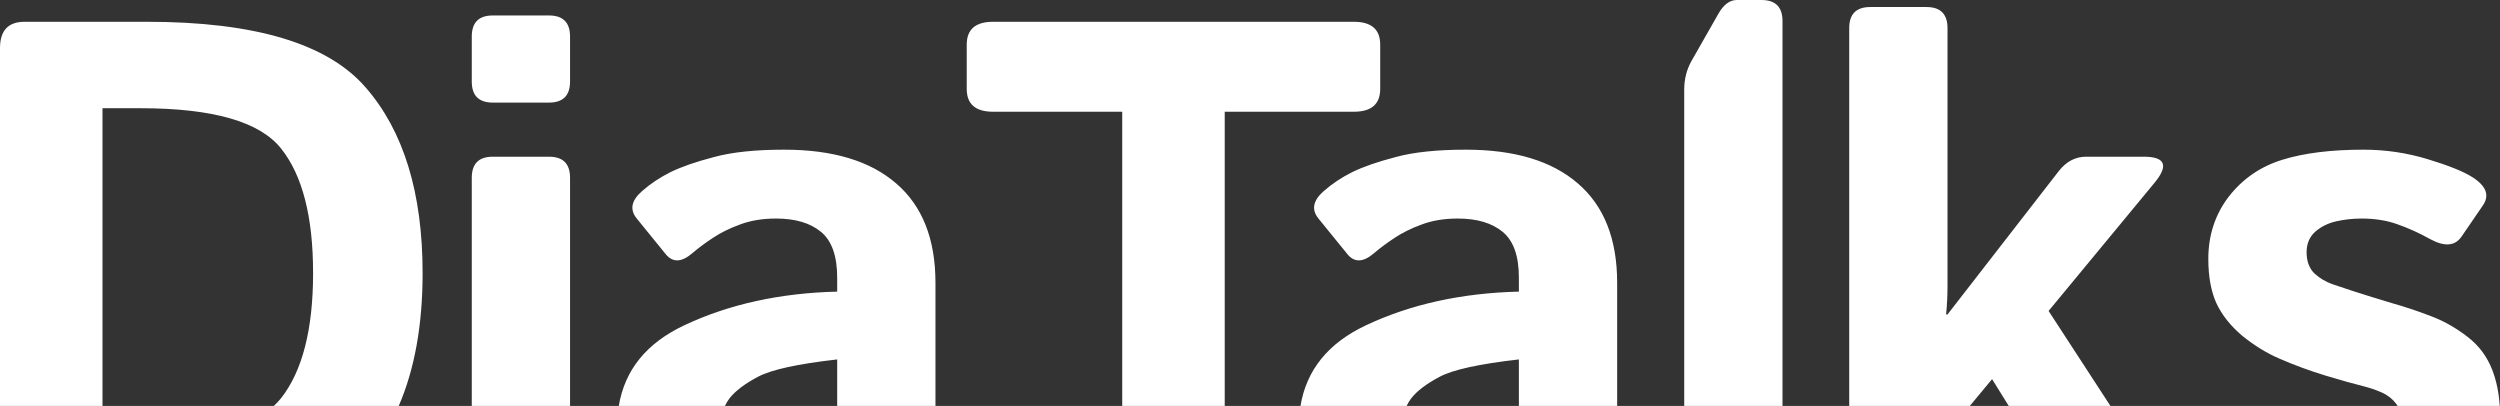 <?xml version="1.0" encoding="UTF-8"?> <svg xmlns="http://www.w3.org/2000/svg" width="1164" height="189" viewBox="0 0 1164 189" fill="none"><rect x="0" y="0" width="1164" height="189" fill="#333333" stroke="none"/><path fill-rule="evenodd" clip-rule="evenodd" d="M917.156 189.001H860.998V13.088C860.998 6.544 864.267 3.272 870.804 3.272H896.951C903.488 3.272 906.757 6.544 906.757 13.088V133.325C906.757 137.687 906.539 142.05 906.103 146.412H906.757L958.562 79.668C962.049 75.197 966.298 72.961 971.31 72.961H998.111C1008.13 72.961 1009.82 76.996 1003.18 85.067L953.823 144.776L982.618 189.001H935.271L927.512 176.512L917.156 189.001ZM784.176 189.001V41.715C784.176 36.808 785.32 32.337 787.607 28.301L800.191 6.217C802.588 2.073 805.421 0 808.689 0H820.129C826.666 0 829.934 3.272 829.934 9.816V189.001H784.176ZM752.948 189.001H707.19V167.351C688.886 169.424 676.629 172.095 670.419 175.367C664.209 178.639 659.742 182.02 657.018 185.51C656.195 186.608 655.501 187.772 654.937 189.001H605.507C608.284 172.248 618.427 159.742 635.937 151.483C656.746 141.668 680.497 136.433 707.19 135.779V129.235C707.19 119.202 704.684 112.113 699.672 107.969C694.66 103.825 687.688 101.752 678.754 101.752C672.435 101.752 666.824 102.679 661.921 104.533C657.127 106.278 652.933 108.351 649.337 110.75C645.851 113.04 642.691 115.385 639.859 117.784C634.847 122.146 630.707 122.365 627.439 118.438L613.874 101.752C610.497 97.608 611.314 93.355 616.326 88.993C620.139 85.612 624.551 82.667 629.563 80.159C634.684 77.65 641.439 75.306 649.828 73.124C658.217 70.834 669.112 69.689 682.513 69.689C705.174 69.689 722.552 74.924 734.645 85.394C746.847 95.863 752.948 111.295 752.948 131.689V189.001ZM570.227 189.001H522.507V52.022H462.367C454.196 52.022 450.11 48.477 450.11 41.388V20.776C450.11 13.687 454.196 10.143 462.367 10.143H630.367C638.538 10.143 642.624 13.687 642.624 20.776V41.388C642.624 48.477 638.538 52.022 630.367 52.022H570.227V189.001ZM435.552 189.001L389.793 189.001V167.351C371.49 169.424 359.233 172.095 353.023 175.367C346.813 178.639 342.346 182.02 339.622 185.51C338.799 186.608 338.105 187.772 337.541 189.001H288.111C290.888 172.248 301.031 159.742 318.54 151.483C339.35 141.668 363.101 136.433 389.793 135.779V129.235C389.793 119.202 387.287 112.113 382.276 107.969C377.264 103.825 370.291 101.752 361.357 101.752C355.038 101.752 349.427 102.679 344.525 104.533C339.731 106.278 335.536 108.351 331.941 110.75C328.455 113.04 325.295 115.385 322.462 117.784C317.451 122.146 313.311 122.365 310.042 118.438L296.478 101.752C293.101 97.608 293.918 93.355 298.929 88.993C302.743 85.612 307.155 82.667 312.167 80.159C317.287 77.65 324.042 75.306 332.431 73.124C340.82 70.834 351.715 69.689 365.116 69.689C387.778 69.689 405.155 74.924 417.249 85.394C429.451 95.863 435.552 111.295 435.552 131.689V189.001ZM265.414 189.001L219.655 189.001V82.776C219.655 76.233 222.924 72.961 229.461 72.961H255.609C262.146 72.961 265.414 76.233 265.414 82.776V189.001ZM185.656 189.001H127.483C128.748 187.848 129.888 186.63 130.903 185.346C140.817 172.695 145.775 153.283 145.775 127.109C145.775 100.935 140.817 81.631 130.903 69.198C120.989 56.657 99.144 50.386 65.37 50.386H47.72V189H0V22.412C0 14.233 3.813 10.143 11.44 10.143H68.475C118.592 10.143 152.475 20.285 170.125 40.57C187.884 60.855 196.763 89.701 196.763 127.109C196.763 151.263 193.061 171.894 185.656 189.001ZM1163.87 189.001H1116.34C1116.12 188.644 1115.88 188.299 1115.63 187.964C1113.88 185.673 1111.65 183.928 1108.93 182.729C1106.2 181.529 1103.32 180.548 1100.26 179.784C1096.23 178.803 1090.4 177.167 1082.78 174.876C1075.26 172.586 1068.02 169.914 1061.04 166.861C1055.27 164.352 1049.6 160.862 1044.05 156.391C1038.6 151.811 1034.57 146.739 1031.95 141.177C1029.45 135.615 1028.19 128.745 1028.19 120.565C1028.19 109.55 1031.35 99.898 1037.67 91.61C1044.1 83.322 1052.38 77.596 1062.51 74.433C1072.65 71.27 1085.28 69.689 1100.43 69.689C1110.67 69.689 1120.64 71.161 1130.33 74.106C1140.03 77.051 1146.95 79.832 1151.09 82.449C1157.63 86.593 1159.26 91.01 1155.99 95.7L1146.02 110.259C1142.97 114.621 1138.07 114.949 1131.32 111.241C1126.19 108.405 1121.13 106.115 1116.12 104.37C1111.21 102.625 1105.71 101.752 1099.61 101.752C1095.47 101.752 1091.49 102.189 1087.68 103.061C1083.87 103.934 1080.6 105.57 1077.88 107.969C1075.26 110.368 1073.95 113.531 1073.95 117.457C1073.95 121.601 1075.15 124.873 1077.55 127.272C1080.05 129.562 1082.89 131.253 1086.05 132.343L1095.36 135.452C1101.46 137.415 1107.62 139.323 1113.83 141.177C1120.04 142.922 1126.36 145.049 1132.79 147.557C1138.34 149.738 1143.74 152.847 1148.96 156.882C1154.19 160.917 1158.01 166.043 1160.4 172.259C1162.34 177.272 1163.49 182.853 1163.87 189.001ZM219.655 37.953C219.655 44.496 222.924 47.768 229.461 47.768H255.609C262.146 47.768 265.414 44.496 265.414 37.953V17.014C265.414 10.47 262.146 7.198 255.609 7.198H229.461C222.924 7.198 219.655 10.47 219.655 17.014V37.953Z" fill="white"></path></svg> 
